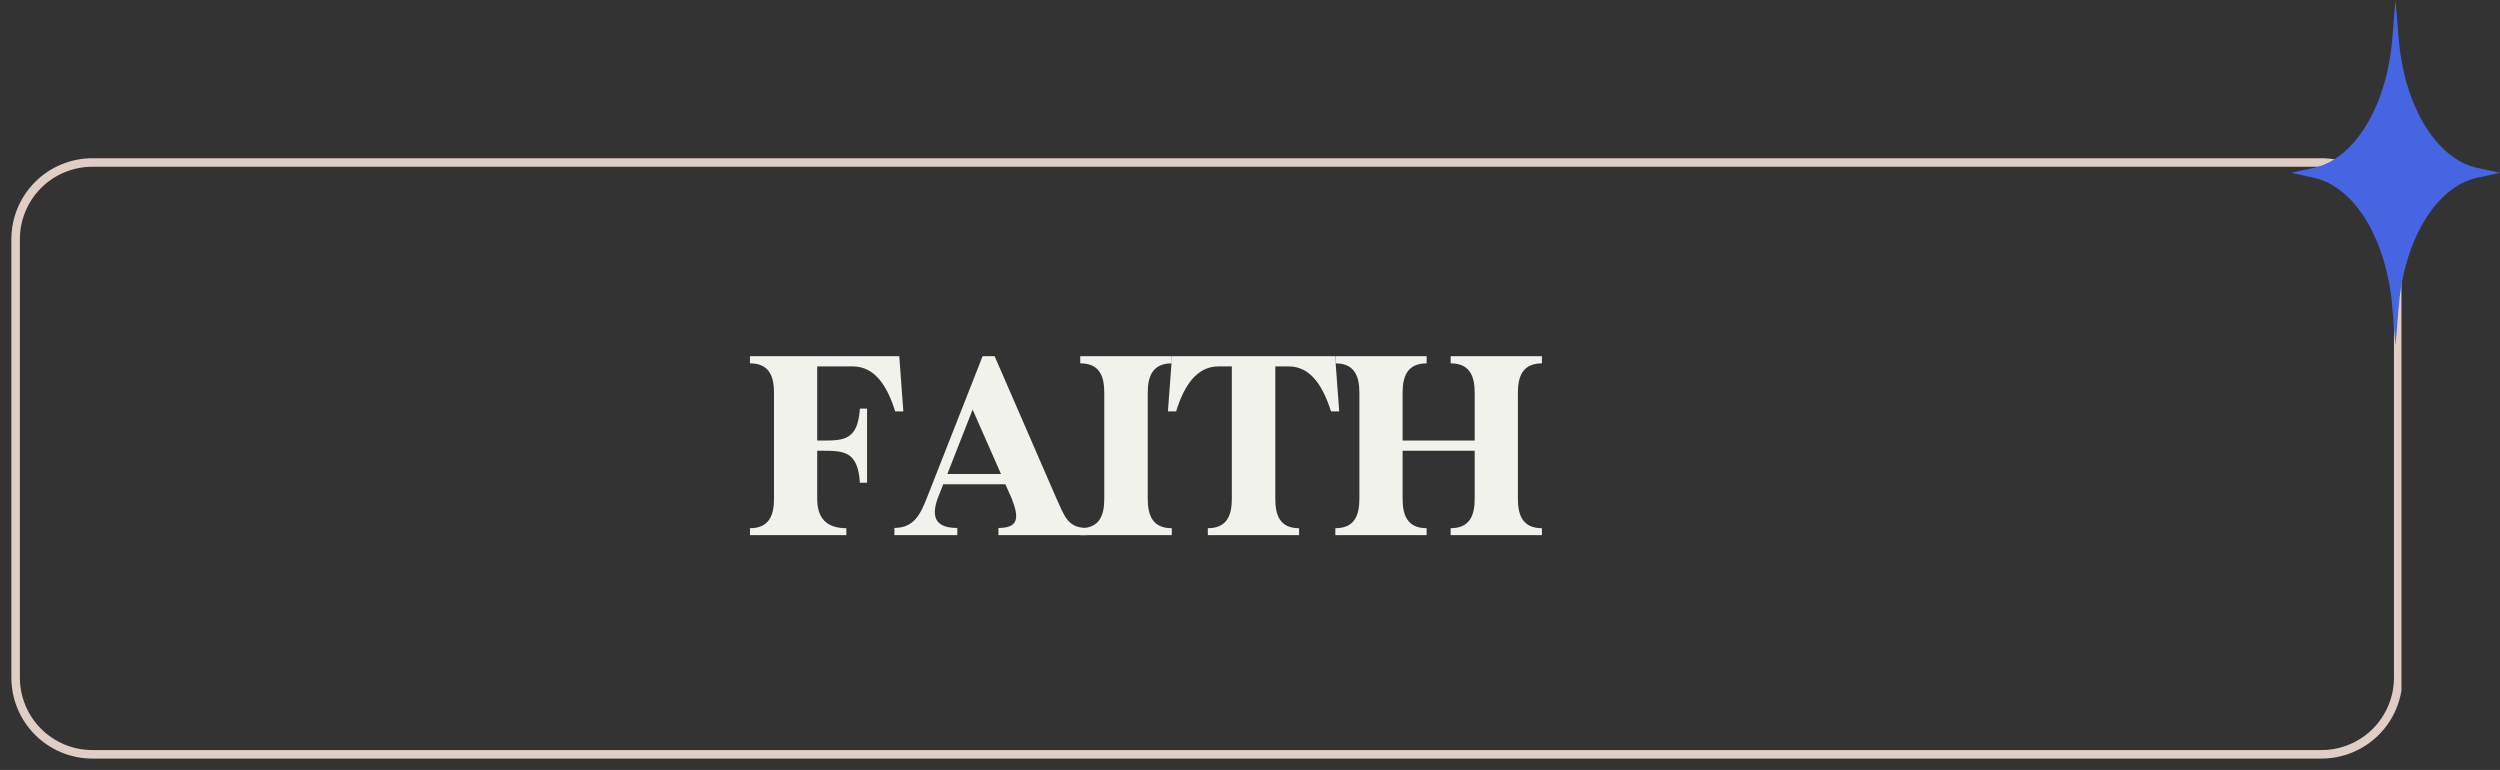 <svg xmlns="http://www.w3.org/2000/svg" xmlns:xlink="http://www.w3.org/1999/xlink" zoomAndPan="magnify" preserveAspectRatio="xMidYMid meet" version="1.0" viewBox="183.96 338.23 440.09 135.54"><rect x="183.96" y="338.23" width="440.09" height="135.54" fill="#333333" stroke="none"/><defs><g/><clipPath id="ad1006089c"><path d="M 185.961 366.086 L 606.703 366.086 L 606.703 471.836 L 185.961 471.836 Z M 185.961 366.086 " clip-rule="nonzero"/></clipPath><clipPath id="c61fc86307"><path d="M 200.211 366.086 L 592.633 366.086 C 596.41 366.086 600.035 367.59 602.707 370.262 C 605.379 372.934 606.883 376.559 606.883 380.336 L 606.883 457.52 C 606.883 461.297 605.379 464.922 602.707 467.594 C 600.035 470.266 596.41 471.766 592.633 471.766 L 200.211 471.766 C 196.434 471.766 192.809 470.266 190.137 467.594 C 187.465 464.922 185.961 461.297 185.961 457.52 L 185.961 380.336 C 185.961 376.559 187.465 372.934 190.137 370.262 C 192.809 367.59 196.434 366.086 200.211 366.086 Z M 200.211 366.086 " clip-rule="nonzero"/></clipPath><clipPath id="0cb1ccd285"><path d="M 587.262 338.227 L 624.047 338.227 L 624.047 399.152 L 587.262 399.152 Z M 587.262 338.227 " clip-rule="nonzero"/></clipPath><clipPath id="2406a527ef"><path d="M 620.004 367.77 C 612.805 366.188 607.141 356.809 606.211 344.918 L 605.652 338.227 L 605.098 344.918 C 604.168 356.809 598.5 366.188 591.301 367.77 L 587.262 368.652 L 591.301 369.531 C 598.5 371.113 604.121 380.449 605.098 392.34 L 605.652 399.027 L 606.211 392.34 C 607.141 380.449 612.805 371.113 620.004 369.531 L 624.047 368.652 Z M 620.004 367.77 " clip-rule="nonzero"/></clipPath></defs><g clip-path="url(#ad1006089c)"><g clip-path="url(#c61fc86307)"><path stroke-linecap="butt" transform="matrix(0.75, 0, 0, 0.75, 185.962, 366.087)" fill="none" stroke-linejoin="miter" d="M 18.998 -0.002 L 542.228 -0.002 C 547.264 -0.002 552.097 2.003 555.66 5.566 C 559.222 9.128 561.228 13.962 561.228 18.998 L 561.228 121.91 C 561.228 126.946 559.222 131.779 555.66 135.342 C 552.097 138.904 547.264 140.904 542.228 140.904 L 18.998 140.904 C 13.962 140.904 9.129 138.904 5.566 135.342 C 2.004 131.779 -0.002 126.946 -0.002 121.91 L -0.002 18.998 C -0.002 13.962 2.004 9.128 5.566 5.566 C 9.129 2.003 13.962 -0.002 18.998 -0.002 Z M 18.998 -0.002 " stroke="#e0cdc3" stroke-width="4" stroke-opacity="1" stroke-miterlimit="4"/></g></g><g clip-path="url(#0cb1ccd285)"><g clip-path="url(#2406a527ef)"><path fill="#4565e3" d="M 587.262 338.227 L 624.047 338.227 L 624.047 399.012 L 587.262 399.012 Z M 587.262 338.227 " fill-opacity="1" fill-rule="nonzero"/></g></g><g fill="#f2f2ed" fill-opacity="1"><g transform="translate(315.083, 432.43)"><g><path d="M 27.18 -31.5 L 0.898 -31.5 C 0.898 -31.5 0.898 -30.781 0.898 -30.238 C 4.32 -30.238 5.129 -27.898 5.129 -25.066 L 5.129 -6.391 C 5.129 -3.555 4.32 -1.215 0.898 -1.215 C 0.898 -0.676 0.898 0 0.898 0 L 17.863 0 C 17.863 0 17.863 -0.676 17.863 -1.215 C 14.398 -1.215 12.734 -2.969 12.734 -6.391 L 12.734 -14.852 L 13.5 -14.852 C 17.371 -14.852 19.891 -14.852 20.25 -9.227 C 21.195 -9.227 21.512 -9.227 21.512 -9.227 L 21.512 -22.273 C 21.512 -22.273 21.195 -22.273 20.25 -22.273 C 19.891 -16.648 17.371 -16.648 13.5 -16.648 L 12.734 -16.648 L 12.734 -29.699 L 18.988 -29.699 C 22.859 -29.699 25.066 -26.281 26.461 -21.781 C 27.406 -21.781 27.898 -21.781 27.898 -21.781 Z M 27.18 -31.5 "/></g></g></g><g fill="#f2f2ed" fill-opacity="1"><g transform="translate(340.958, 432.43)"><g><path d="M 34.289 0 C 34.289 0 34.289 -0.316 34.289 -1.262 C 30.871 -1.262 30.328 -3.555 28.98 -6.434 L 18.09 -31.5 L 15.977 -31.5 L 6.121 -6.434 C 5.039 -3.691 3.871 -1.262 0.449 -1.262 C 0.449 -0.719 0.449 0 0.449 0 L 11.52 0 C 11.52 0 11.52 -0.316 11.52 -1.262 C 8.102 -1.262 6.75 -2.746 8.055 -6.434 C 8.594 -7.828 9.047 -8.953 9.047 -8.953 L 19.98 -8.953 L 21.105 -6.434 C 22.5 -2.879 22.184 -1.262 18.766 -1.262 C 18.766 -0.719 18.766 0 18.766 0 Z M 9.766 -10.754 L 14.219 -22.094 L 19.215 -10.754 Z M 9.766 -10.754 "/></g></g></g><g fill="#f2f2ed" fill-opacity="1"><g transform="translate(373.223, 432.43)"><g><path d="M 17.012 -30.238 C 17.012 -31.184 17.012 -31.5 17.012 -31.5 L 0.898 -31.5 C 0.898 -31.5 0.898 -30.781 0.898 -30.238 C 4.363 -30.238 5.129 -27.898 5.129 -25.066 L 5.129 -6.391 C 5.129 -3.555 4.363 -1.215 0.898 -1.215 C 0.898 -0.676 0.898 0 0.898 0 L 17.012 0 C 17.012 0 17.012 -0.27 17.012 -1.215 C 13.59 -1.215 12.781 -3.555 12.781 -6.391 L 12.781 -25.066 C 12.781 -27.898 13.59 -30.238 17.012 -30.238 Z M 17.012 -30.238 "/></g></g></g><g fill="#f2f2ed" fill-opacity="1"><g transform="translate(388.658, 432.43)"><g><path d="M 30.328 -31.5 L 1.621 -31.5 L 0.898 -21.781 C 0.898 -21.781 1.395 -21.781 2.34 -21.781 C 3.734 -26.281 5.941 -29.699 9.809 -29.699 L 12.148 -29.699 L 12.148 -6.391 C 12.148 -3.555 11.34 -1.215 7.922 -1.215 C 7.922 -0.676 7.922 0 7.922 0 L 23.984 0 C 23.984 0 23.984 -0.676 23.984 -1.215 C 20.566 -1.215 19.801 -3.555 19.801 -6.391 L 19.801 -29.699 L 22.141 -29.699 C 26.012 -29.699 28.172 -26.281 29.609 -21.781 C 30.555 -21.781 31.051 -21.781 31.051 -21.781 Z M 30.328 -31.5 "/></g></g></g><g fill="#f2f2ed" fill-opacity="1"><g transform="translate(418.133, 432.43)"><g><path d="M 37.262 -30.238 C 37.262 -31.184 37.262 -31.5 37.262 -31.5 L 21.195 -31.5 C 21.195 -31.5 21.195 -30.781 21.195 -30.238 C 24.613 -30.238 25.426 -27.898 25.426 -25.066 L 25.426 -16.648 L 12.734 -16.648 L 12.734 -25.066 C 12.734 -27.898 13.547 -30.238 16.965 -30.238 C 16.965 -31.184 16.965 -31.5 16.965 -31.5 L 0.898 -31.5 C 0.898 -31.5 0.898 -30.781 0.898 -30.238 C 4.32 -30.238 5.129 -27.898 5.129 -25.066 L 5.129 -6.391 C 5.129 -3.555 4.32 -1.215 0.898 -1.215 C 0.898 -0.676 0.898 0 0.898 0 L 16.965 0 C 16.965 0 16.965 -0.27 16.965 -1.215 C 13.547 -1.215 12.734 -3.555 12.734 -6.391 L 12.734 -14.852 L 25.426 -14.852 L 25.426 -6.391 C 25.426 -3.555 24.613 -1.215 21.195 -1.215 C 21.195 -0.676 21.195 0 21.195 0 L 37.262 0 C 37.262 0 37.262 -0.27 37.262 -1.215 C 33.84 -1.215 33.031 -3.555 33.031 -6.391 L 33.031 -25.066 C 33.031 -27.898 33.84 -30.238 37.262 -30.238 Z M 37.262 -30.238 "/></g></g></g></svg>